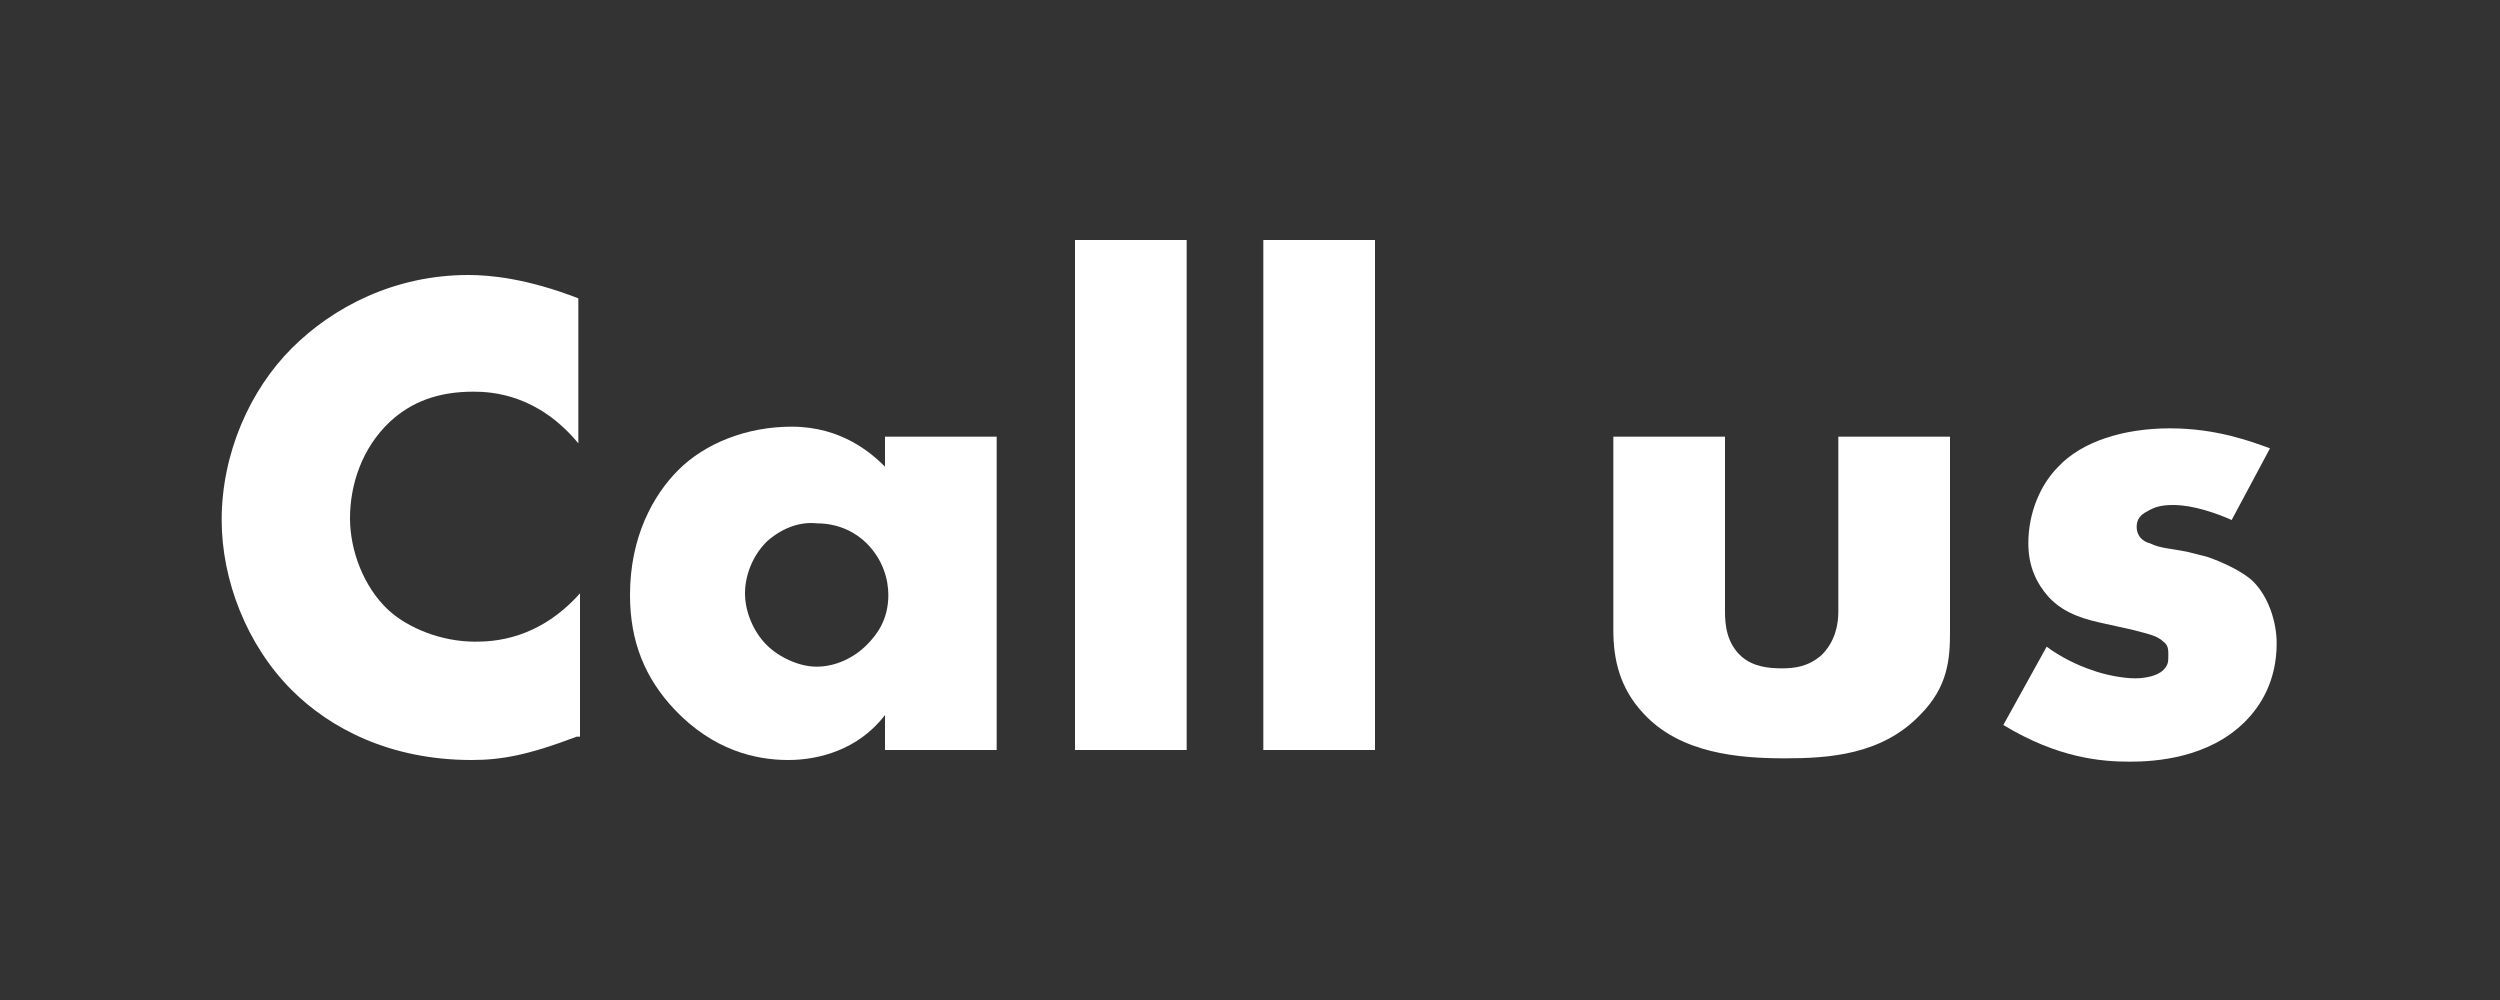 <?xml version="1.0" encoding="utf-8"?>
<!-- Generator: Adobe Illustrator 22.1.0, SVG Export Plug-In . SVG Version: 6.00 Build 0)  -->
<svg version="1.1" id="图层_1" xmlns="http://www.w3.org/2000/svg" xmlns:xlink="http://www.w3.org/1999/xlink" x="0px" y="0px"
	 viewBox="0 0 150 60" style="enable-background:new 0 0 150 60;" xml:space="preserve">
<rect x="0" y="0" width="150" height="60" fill="#333333" stroke="none"/>
<style type="text/css">
	.st0{fill:#FFFFFF;}
</style>
<g>
	<path class="st0" d="M34.6,44.2c-2.9,1.1-4.5,1.4-6.3,1.4c-4.9,0-8.5-1.9-10.8-4.2c-2.7-2.7-4.2-6.6-4.2-10.2c0-4,1.7-7.8,4.2-10.3
		c2.5-2.5,6.2-4.4,10.6-4.4c1.3,0,3.5,0.2,6.6,1.4v8.7c-2.4-2.9-5.1-3.1-6.3-3.1c-2.1,0-3.7,0.6-5,1.8c-1.7,1.6-2.4,3.8-2.4,5.8
		c0,1.9,0.8,4.1,2.3,5.5c1.2,1.1,3.2,1.9,5.2,1.9c1.1,0,3.8-0.1,6.3-2.9V44.2z"/>
	<path class="st0" d="M53.1,26.2h6.7V45h-6.7v-2.1c-1.6,2.1-4,2.7-5.8,2.7c-2,0-4.5-0.6-6.8-3c-1.8-1.9-2.7-4.1-2.7-6.9
		c0-3.5,1.4-6,2.9-7.5c1.6-1.6,4.1-2.6,6.8-2.6c3,0,4.8,1.6,5.6,2.4V26.2z M46,32.5c-0.9,0.9-1.3,2.1-1.3,3.1c0,1.1,0.5,2.3,1.3,3.1
		c0.7,0.7,1.9,1.3,3,1.3c1.1,0,2.2-0.5,3-1.3c0.6-0.6,1.3-1.5,1.3-3c0-0.9-0.3-2.1-1.3-3.1c-0.6-0.6-1.6-1.2-3-1.2
		C48.1,31.3,47,31.6,46,32.5z"/>
	<path class="st0" d="M71.2,14.4V45h-6.7V14.4H71.2z"/>
	<path class="st0" d="M82.5,14.4V45h-6.7V14.4H82.5z"/>
	<path class="st0" d="M103.5,26.2v10.5c0,0.8,0.1,1.9,1,2.7c0.7,0.6,1.6,0.7,2.4,0.7c0.8,0,1.6-0.1,2.4-0.8c0.8-0.8,1-1.8,1-2.6
		V26.2h6.7v11.7c0,1.6-0.1,3.3-1.8,5c-2.3,2.4-5.5,2.6-8.1,2.6c-2.8,0-6.3-0.3-8.5-2.7c-1.4-1.5-1.8-3.2-1.8-5V26.2H103.5z"/>
	<path class="st0" d="M122.8,38.8c0.8,0.6,1.8,1.1,2.7,1.4c0.8,0.3,1.9,0.5,2.6,0.5c0.5,0,1.3-0.1,1.7-0.5c0.3-0.3,0.3-0.5,0.3-0.9
		c0-0.3,0-0.6-0.3-0.8c-0.4-0.4-1.1-0.5-1.8-0.7l-1.8-0.4c-0.9-0.2-2.3-0.5-3.3-1.6c-0.7-0.8-1.2-1.8-1.2-3.2c0-1.8,0.7-3.5,1.8-4.6
		c1.4-1.5,3.9-2.3,6.7-2.3s4.9,0.8,6,1.2l-2.3,4.3c-0.9-0.4-2.3-0.9-3.5-0.9c-0.7,0-1.1,0.1-1.6,0.4c-0.4,0.2-0.6,0.5-0.6,0.9
		c0,0.6,0.4,0.9,0.8,1c0.6,0.3,1.2,0.3,2.2,0.5l1.2,0.3c0.9,0.3,2.2,0.9,2.8,1.5c0.9,0.9,1.4,2.4,1.4,3.7c0,2.3-1,3.8-1.9,4.7
		c-2.2,2.2-5.4,2.4-6.9,2.4c-1.7,0-4.3-0.2-7.6-2.2L122.8,38.8z"/>
</g>
</svg>

